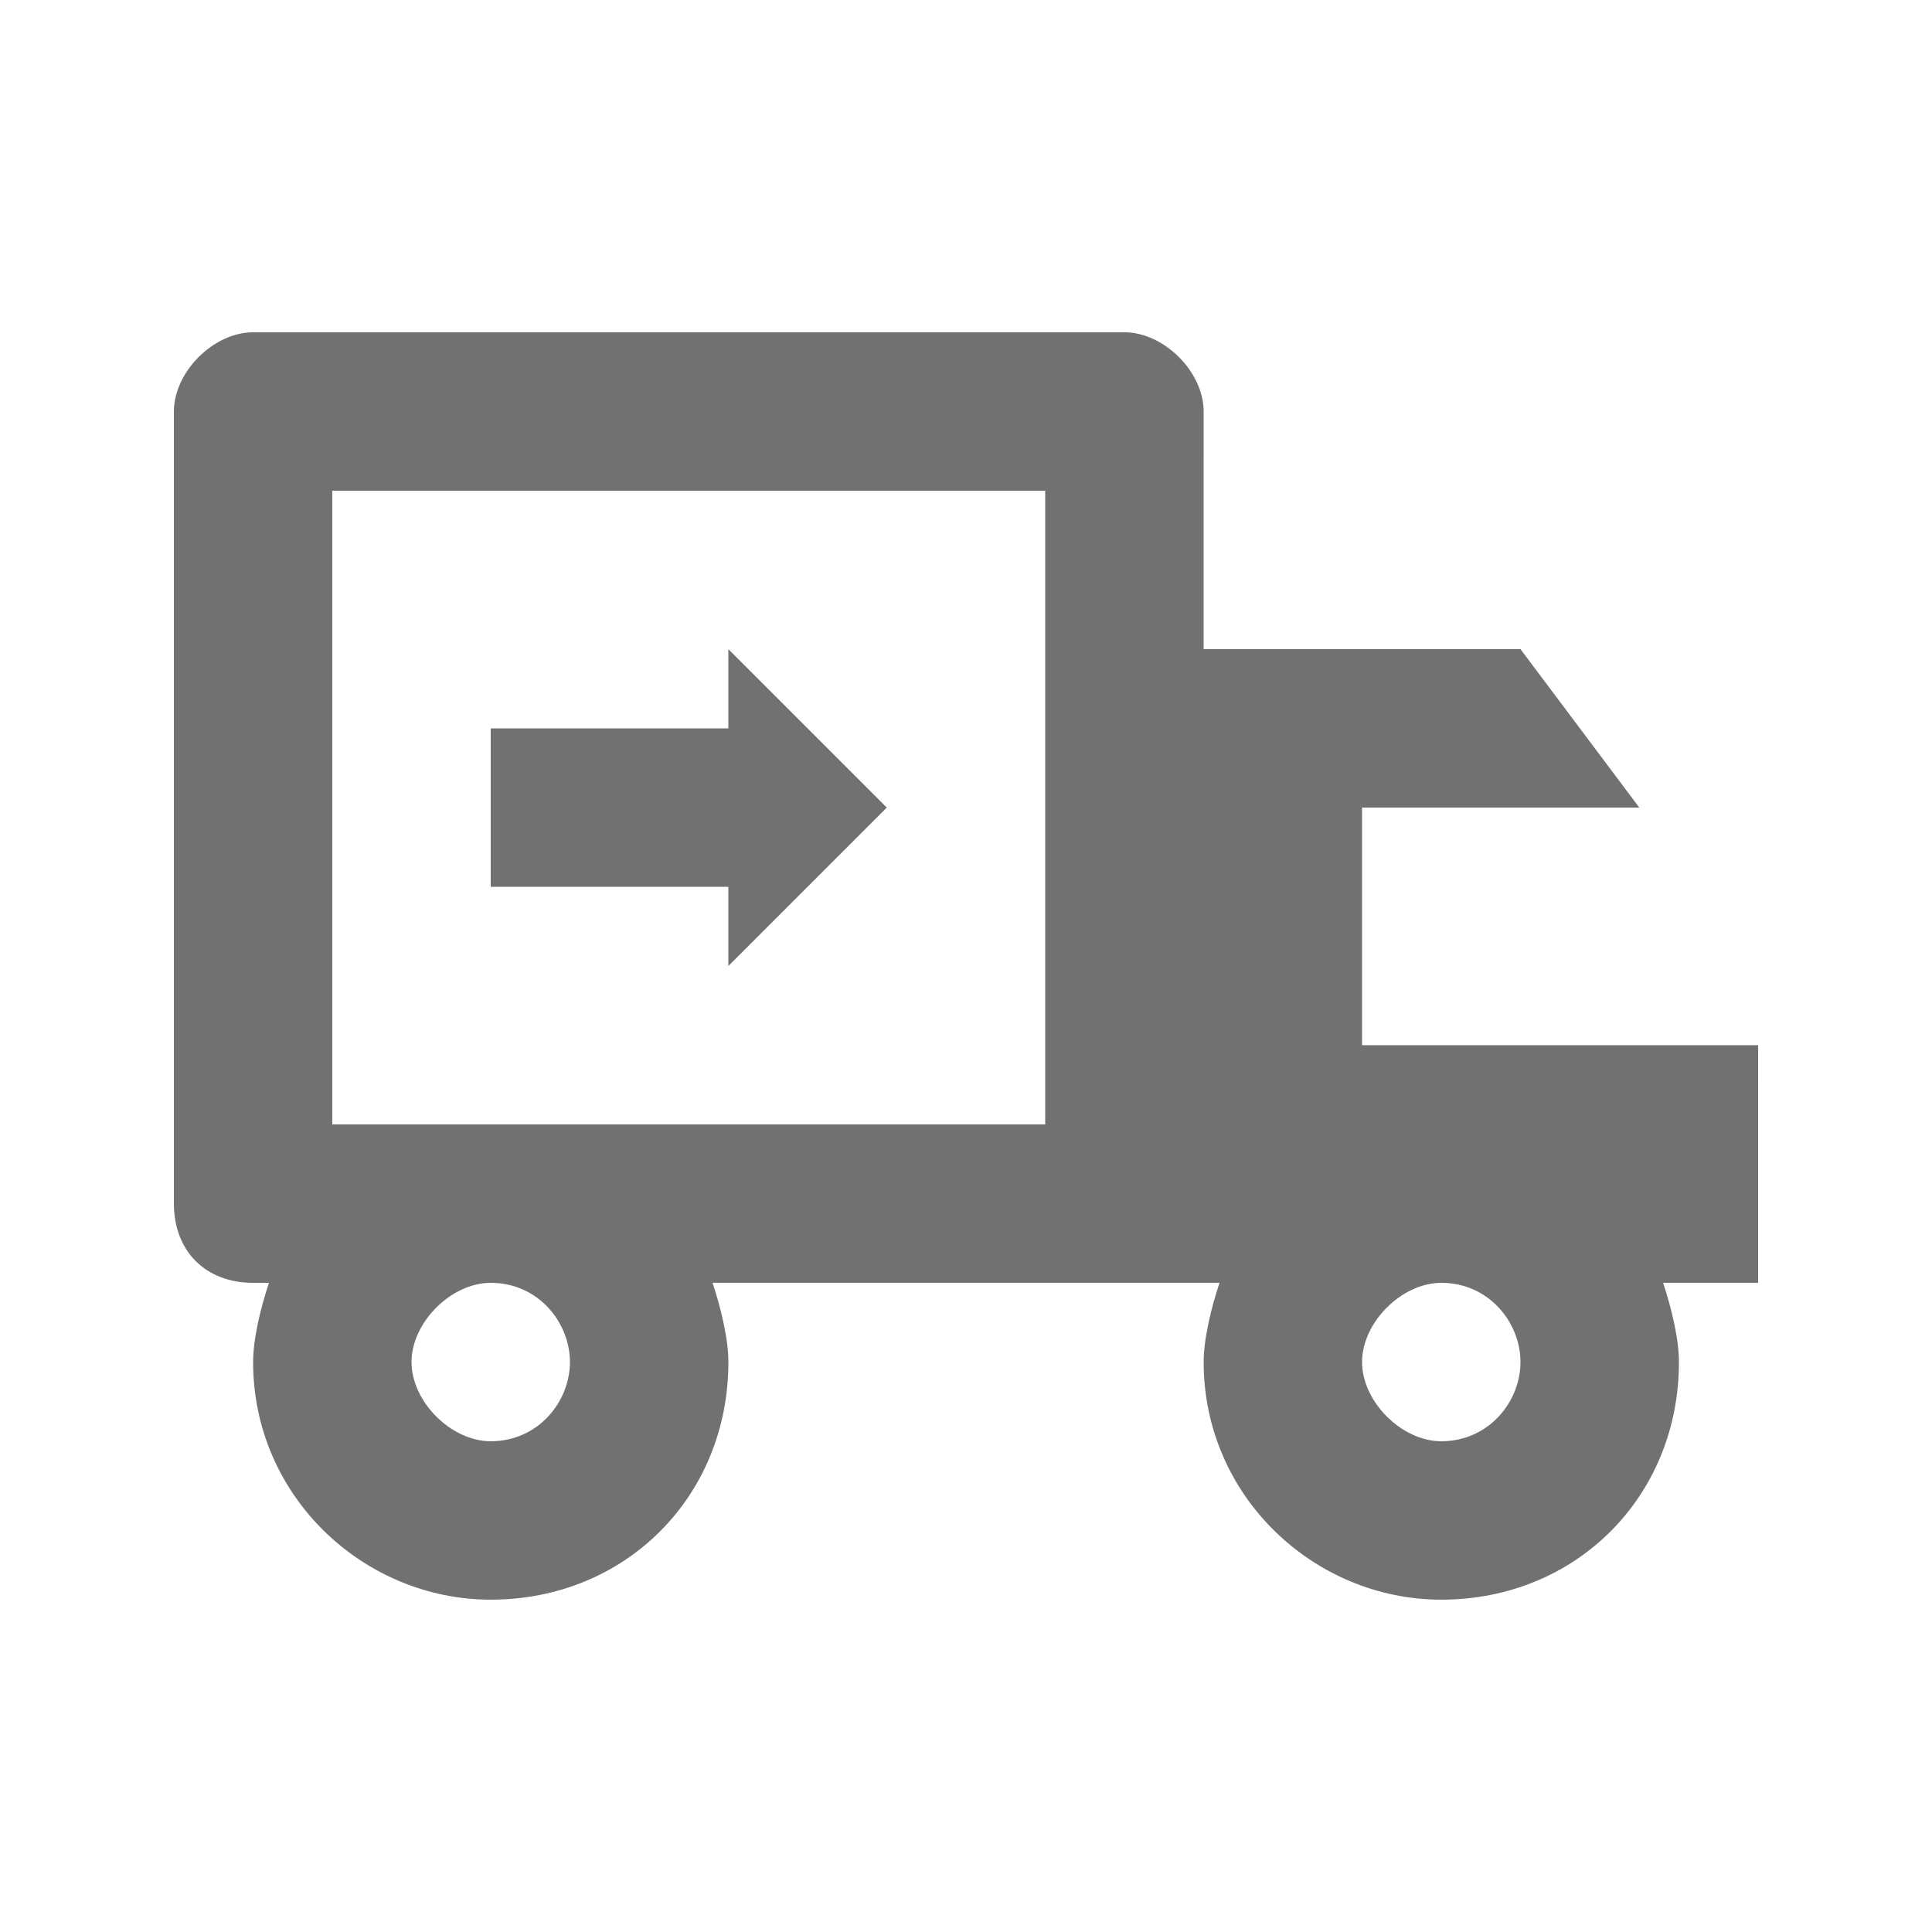 <?xml version="1.0" encoding="UTF-8"?>
<!-- Uploaded to: ICON Repo, www.svgrepo.com, Generator: ICON Repo Mixer Tools -->
<svg width="800px" height="800px" version="1.1" viewBox="144 144 512 512" xmlns="http://www.w3.org/2000/svg">
 <g fill="#717171">
  <path d="m609.92 420.99h-104.96v-62.977h73.473l-31.488-41.984h-83.969l0.004-62.977c0-10.496-10.496-20.992-20.992-20.992h-230.91c-10.496 0-20.992 10.496-20.992 20.992v209.92c0 12.594 8.398 20.992 20.992 20.992h4.199c-2.102 6.297-4.199 14.691-4.199 20.988 0 35.688 29.391 62.977 62.977 62.977 35.688 0 62.977-27.289 62.977-62.977 0-6.297-2.098-14.695-4.199-20.992h134.35c-2.098 6.297-4.199 14.695-4.199 20.992 0 35.688 29.391 62.977 62.977 62.977 35.688 0 62.977-27.289 62.977-62.977 0-6.297-2.098-14.695-4.199-20.992h25.188zm-314.88 83.965c0 10.496-8.398 20.992-20.992 20.992-10.496 0-20.992-10.496-20.992-20.992 0-10.496 10.496-20.992 20.992-20.992 12.594 0 20.992 10.496 20.992 20.992zm125.95-62.973h-188.93v-167.94h188.93zm104.96 83.965c-10.496 0-20.992-10.496-20.992-20.992 0-10.496 10.496-20.992 20.992-20.992 12.594 0 20.992 10.496 20.992 20.992 0 10.496-8.395 20.992-20.992 20.992z"/>
  <path d="m337.02 400 41.984-41.984-41.984-41.984v20.992h-62.977v41.984h62.977z"/>
 </g>
</svg>